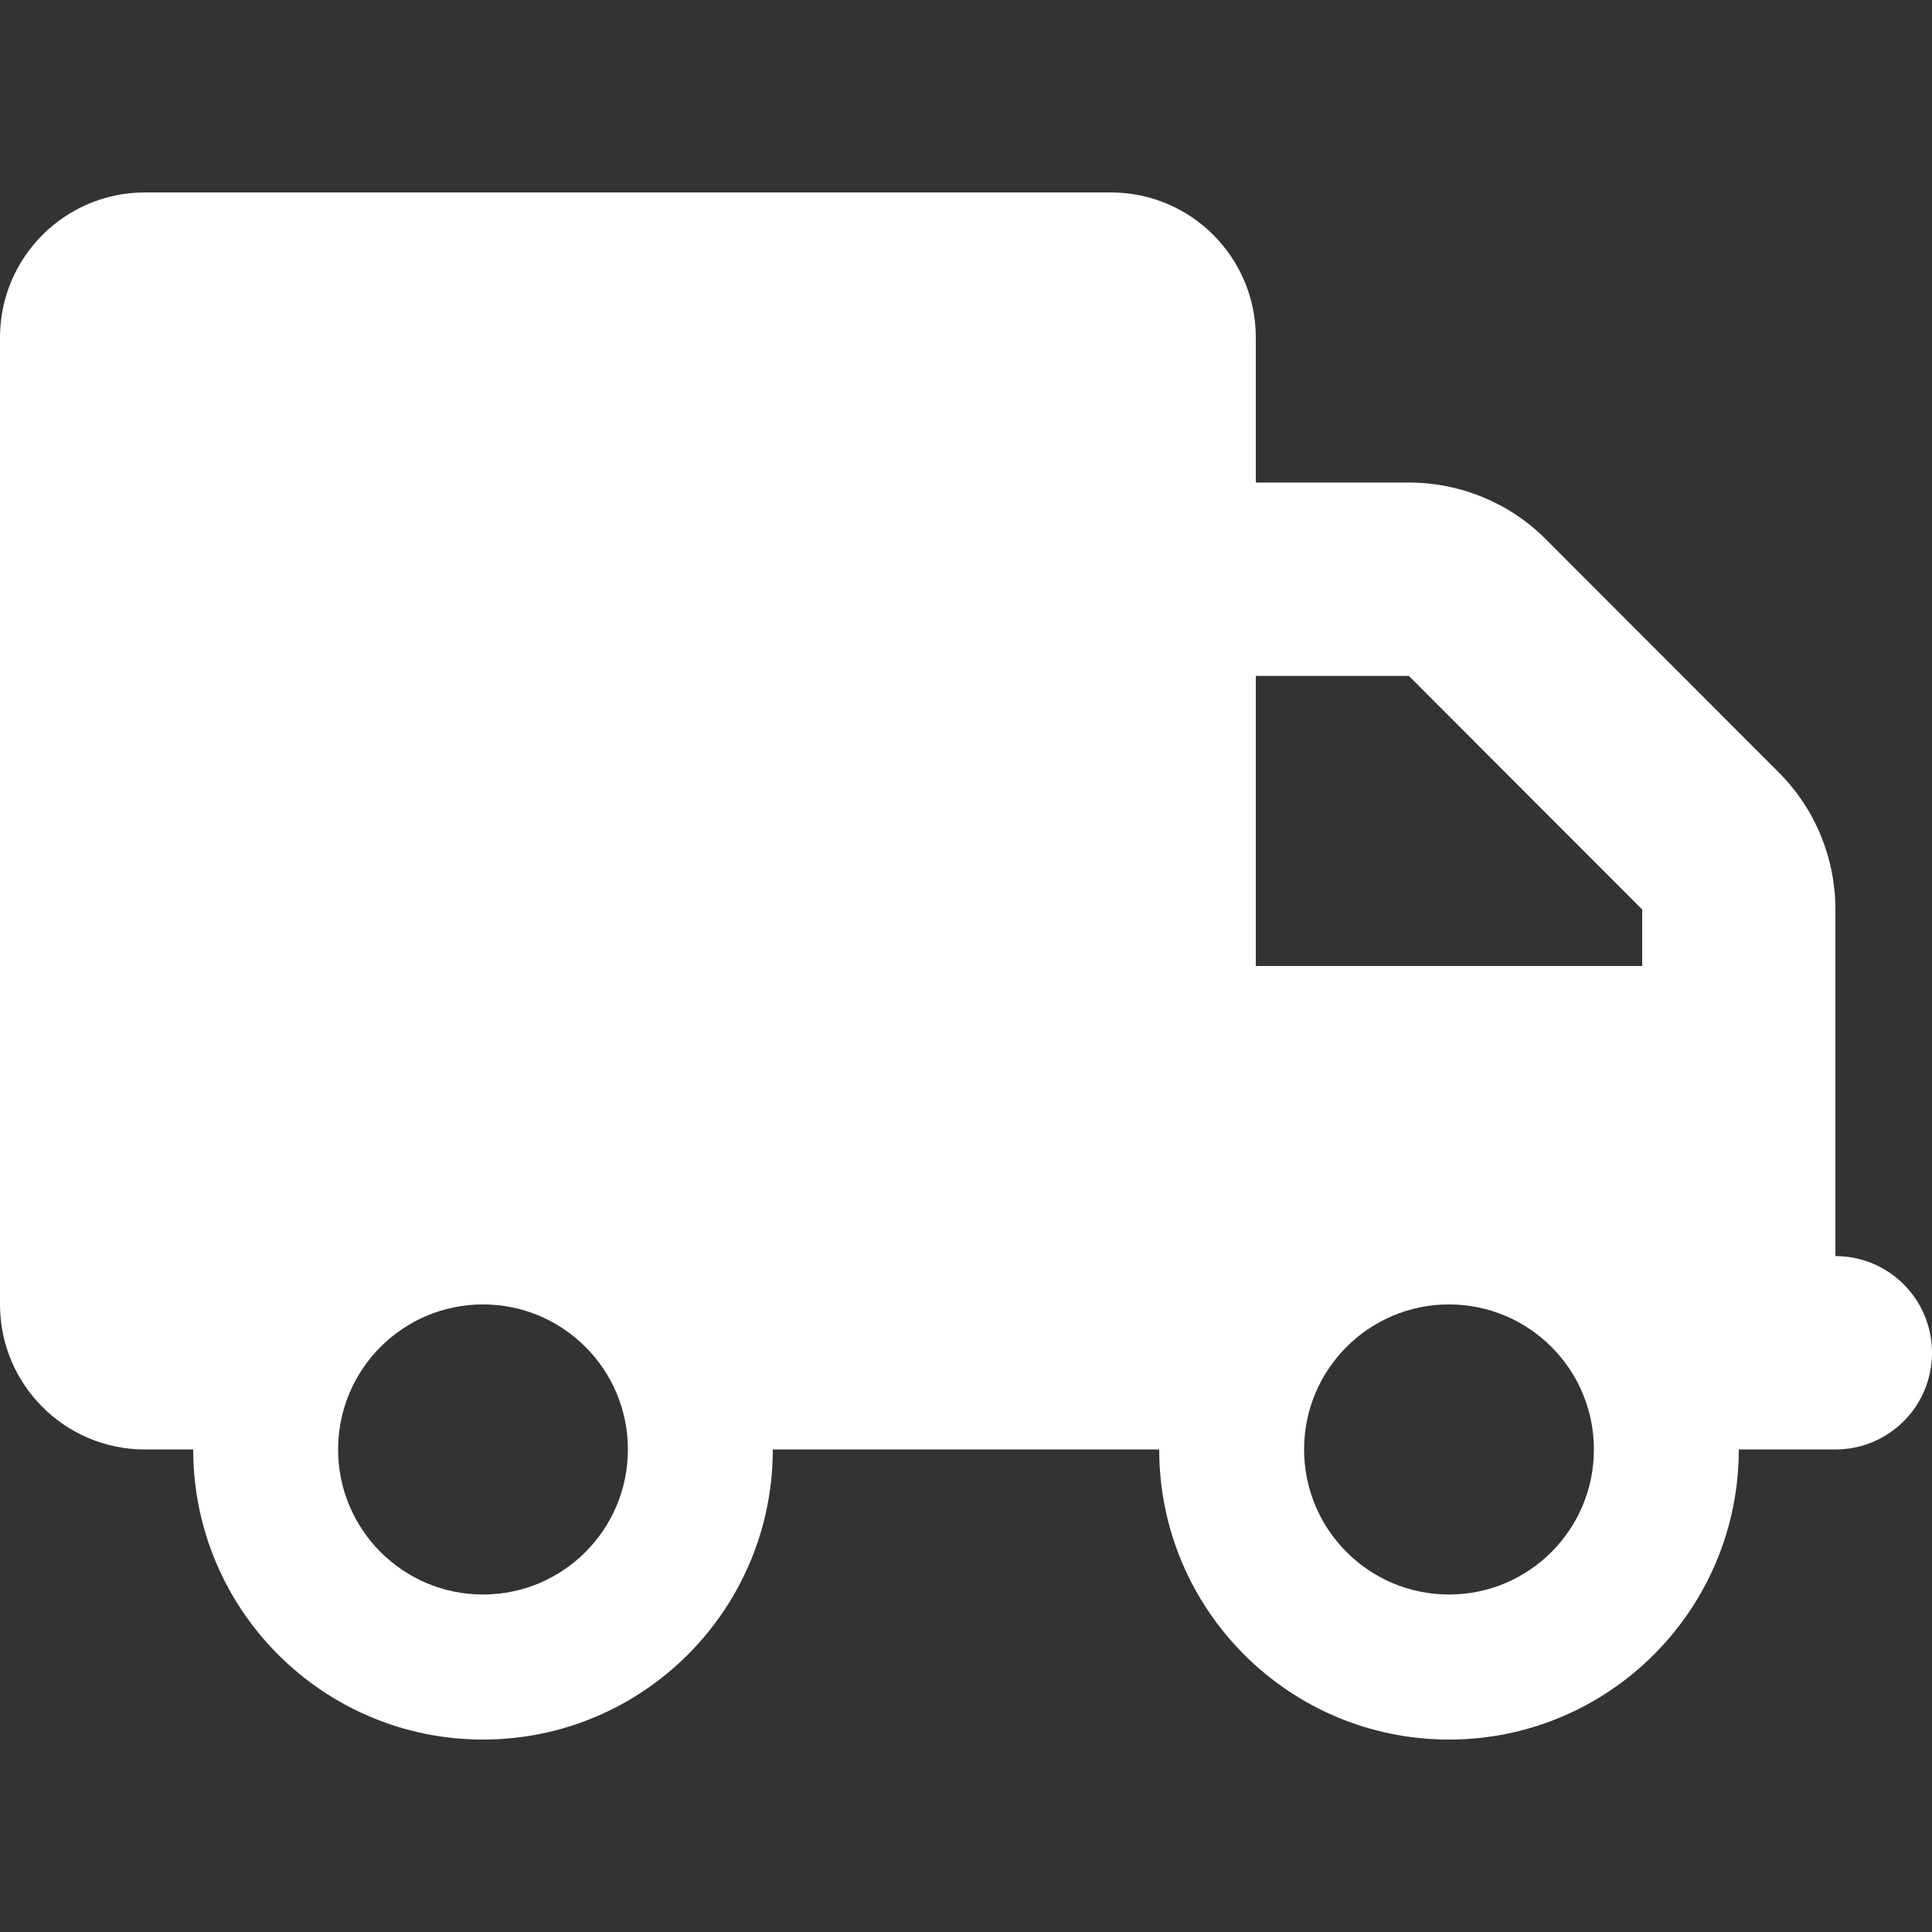 <?xml version="1.0" encoding="UTF-8"?>
<!-- Generated by Pixelmator Pro 3.6.18 -->
<svg width="512" height="512" viewBox="0 0 512 512" xmlns="http://www.w3.org/2000/svg">
    <rect x="0" y="0" width="512" height="512" fill="#333333" stroke="none"/>
    <path id="Path" fill="#ffffff" stroke="none" d="M 38.4 51 C 17.2 51 0 68.217 0 89.438 L 0 345.688 C 0 366.908 17.2 384.125 38.4 384.125 L 51.2 384.125 C 51.2 426.566 85.6 461 128 461 C 170.4 461 204.8 426.566 204.8 384.125 L 307.2 384.125 C 307.2 426.566 341.6 461 384 461 C 426.4 461 460.8 426.566 460.8 384.125 L 486.4 384.125 C 500.56 384.125 512 372.674 512 358.5 C 512 344.326 500.56 332.875 486.4 332.875 L 486.4 281.625 L 486.4 256 L 486.4 241.025 C 486.4 227.412 481.04 214.359 471.44 204.75 L 409.6 142.85 C 400 133.24 386.96 127.875 373.36 127.875 L 332.8 127.875 L 332.8 89.438 C 332.8 68.217 315.6 51 294.4 51 L 38.4 51 Z M 332.8 179.125 L 373.36 179.125 L 435.2 241.025 L 435.2 256 L 332.8 256 L 332.8 179.125 Z M 89.6 384.125 C 89.6 362.897 106.792 345.688 128 345.688 C 149.208 345.688 166.4 362.897 166.4 384.125 C 166.4 405.353 149.208 422.562 128 422.562 C 106.792 422.562 89.6 405.353 89.6 384.125 Z M 384 345.688 C 405.208 345.688 422.4 362.897 422.4 384.125 C 422.4 405.353 405.208 422.562 384 422.562 C 362.792 422.562 345.6 405.353 345.6 384.125 C 345.6 362.897 362.792 345.688 384 345.688 Z"/>
</svg>
